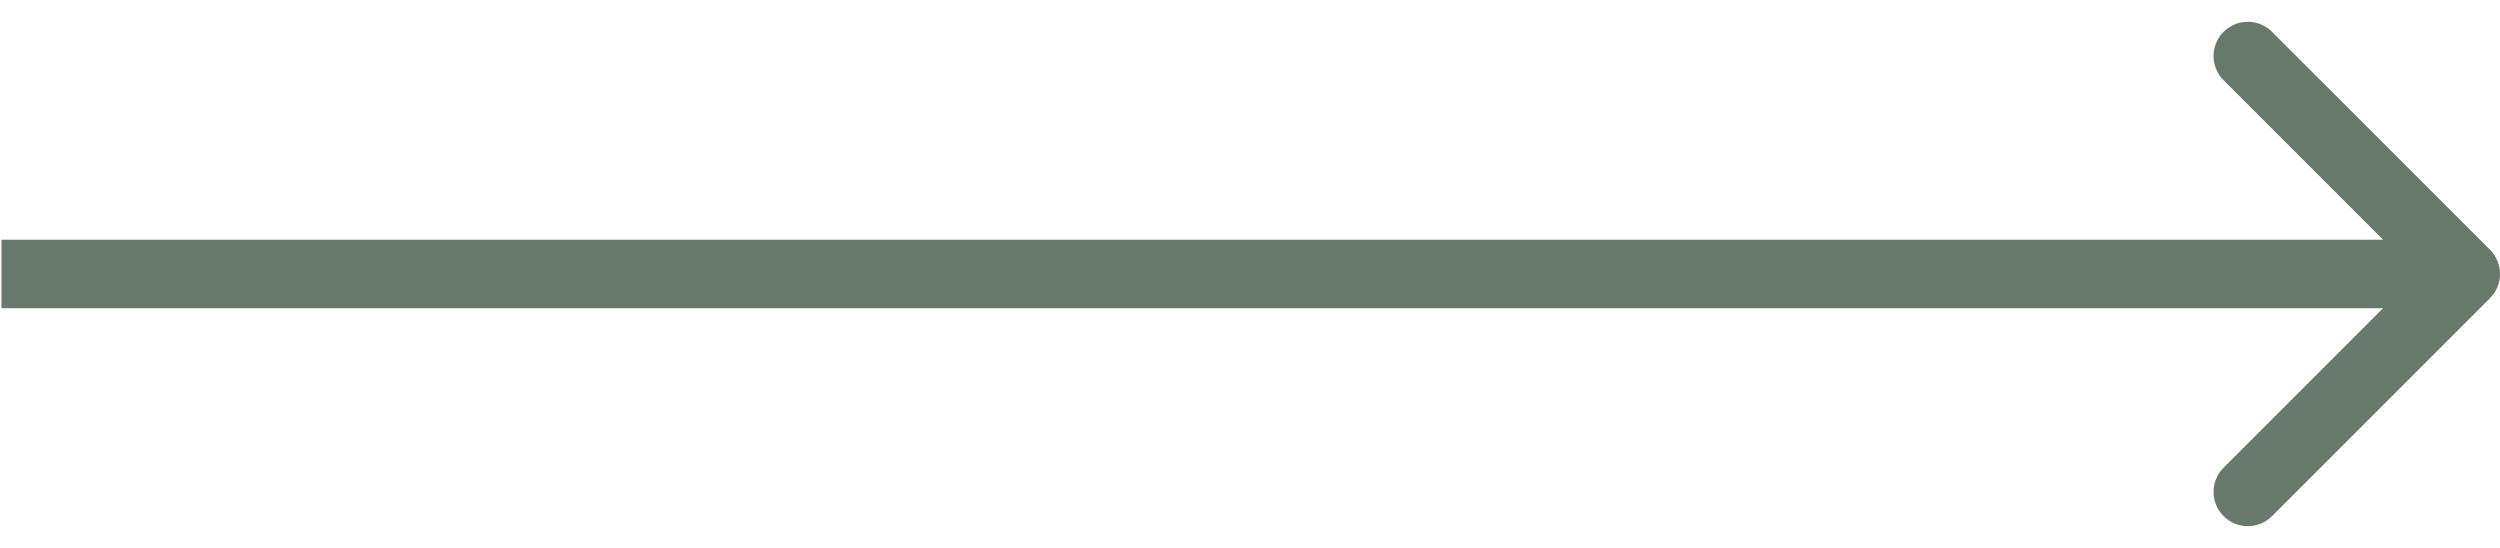 <svg width="73" height="16" viewBox="0 0 73 16" fill="none" xmlns="http://www.w3.org/2000/svg">
<path d="M72.707 8.707C73.098 8.317 73.098 7.683 72.707 7.293L66.343 0.929C65.953 0.538 65.32 0.538 64.929 0.929C64.538 1.319 64.538 1.953 64.929 2.343L70.586 8L64.929 13.657C64.538 14.047 64.538 14.681 64.929 15.071C65.32 15.462 65.953 15.462 66.343 15.071L72.707 8.707ZM0.043 9L72 9L72 7L0.043 7L0.043 9Z" fill="#66796B"/>
</svg>
